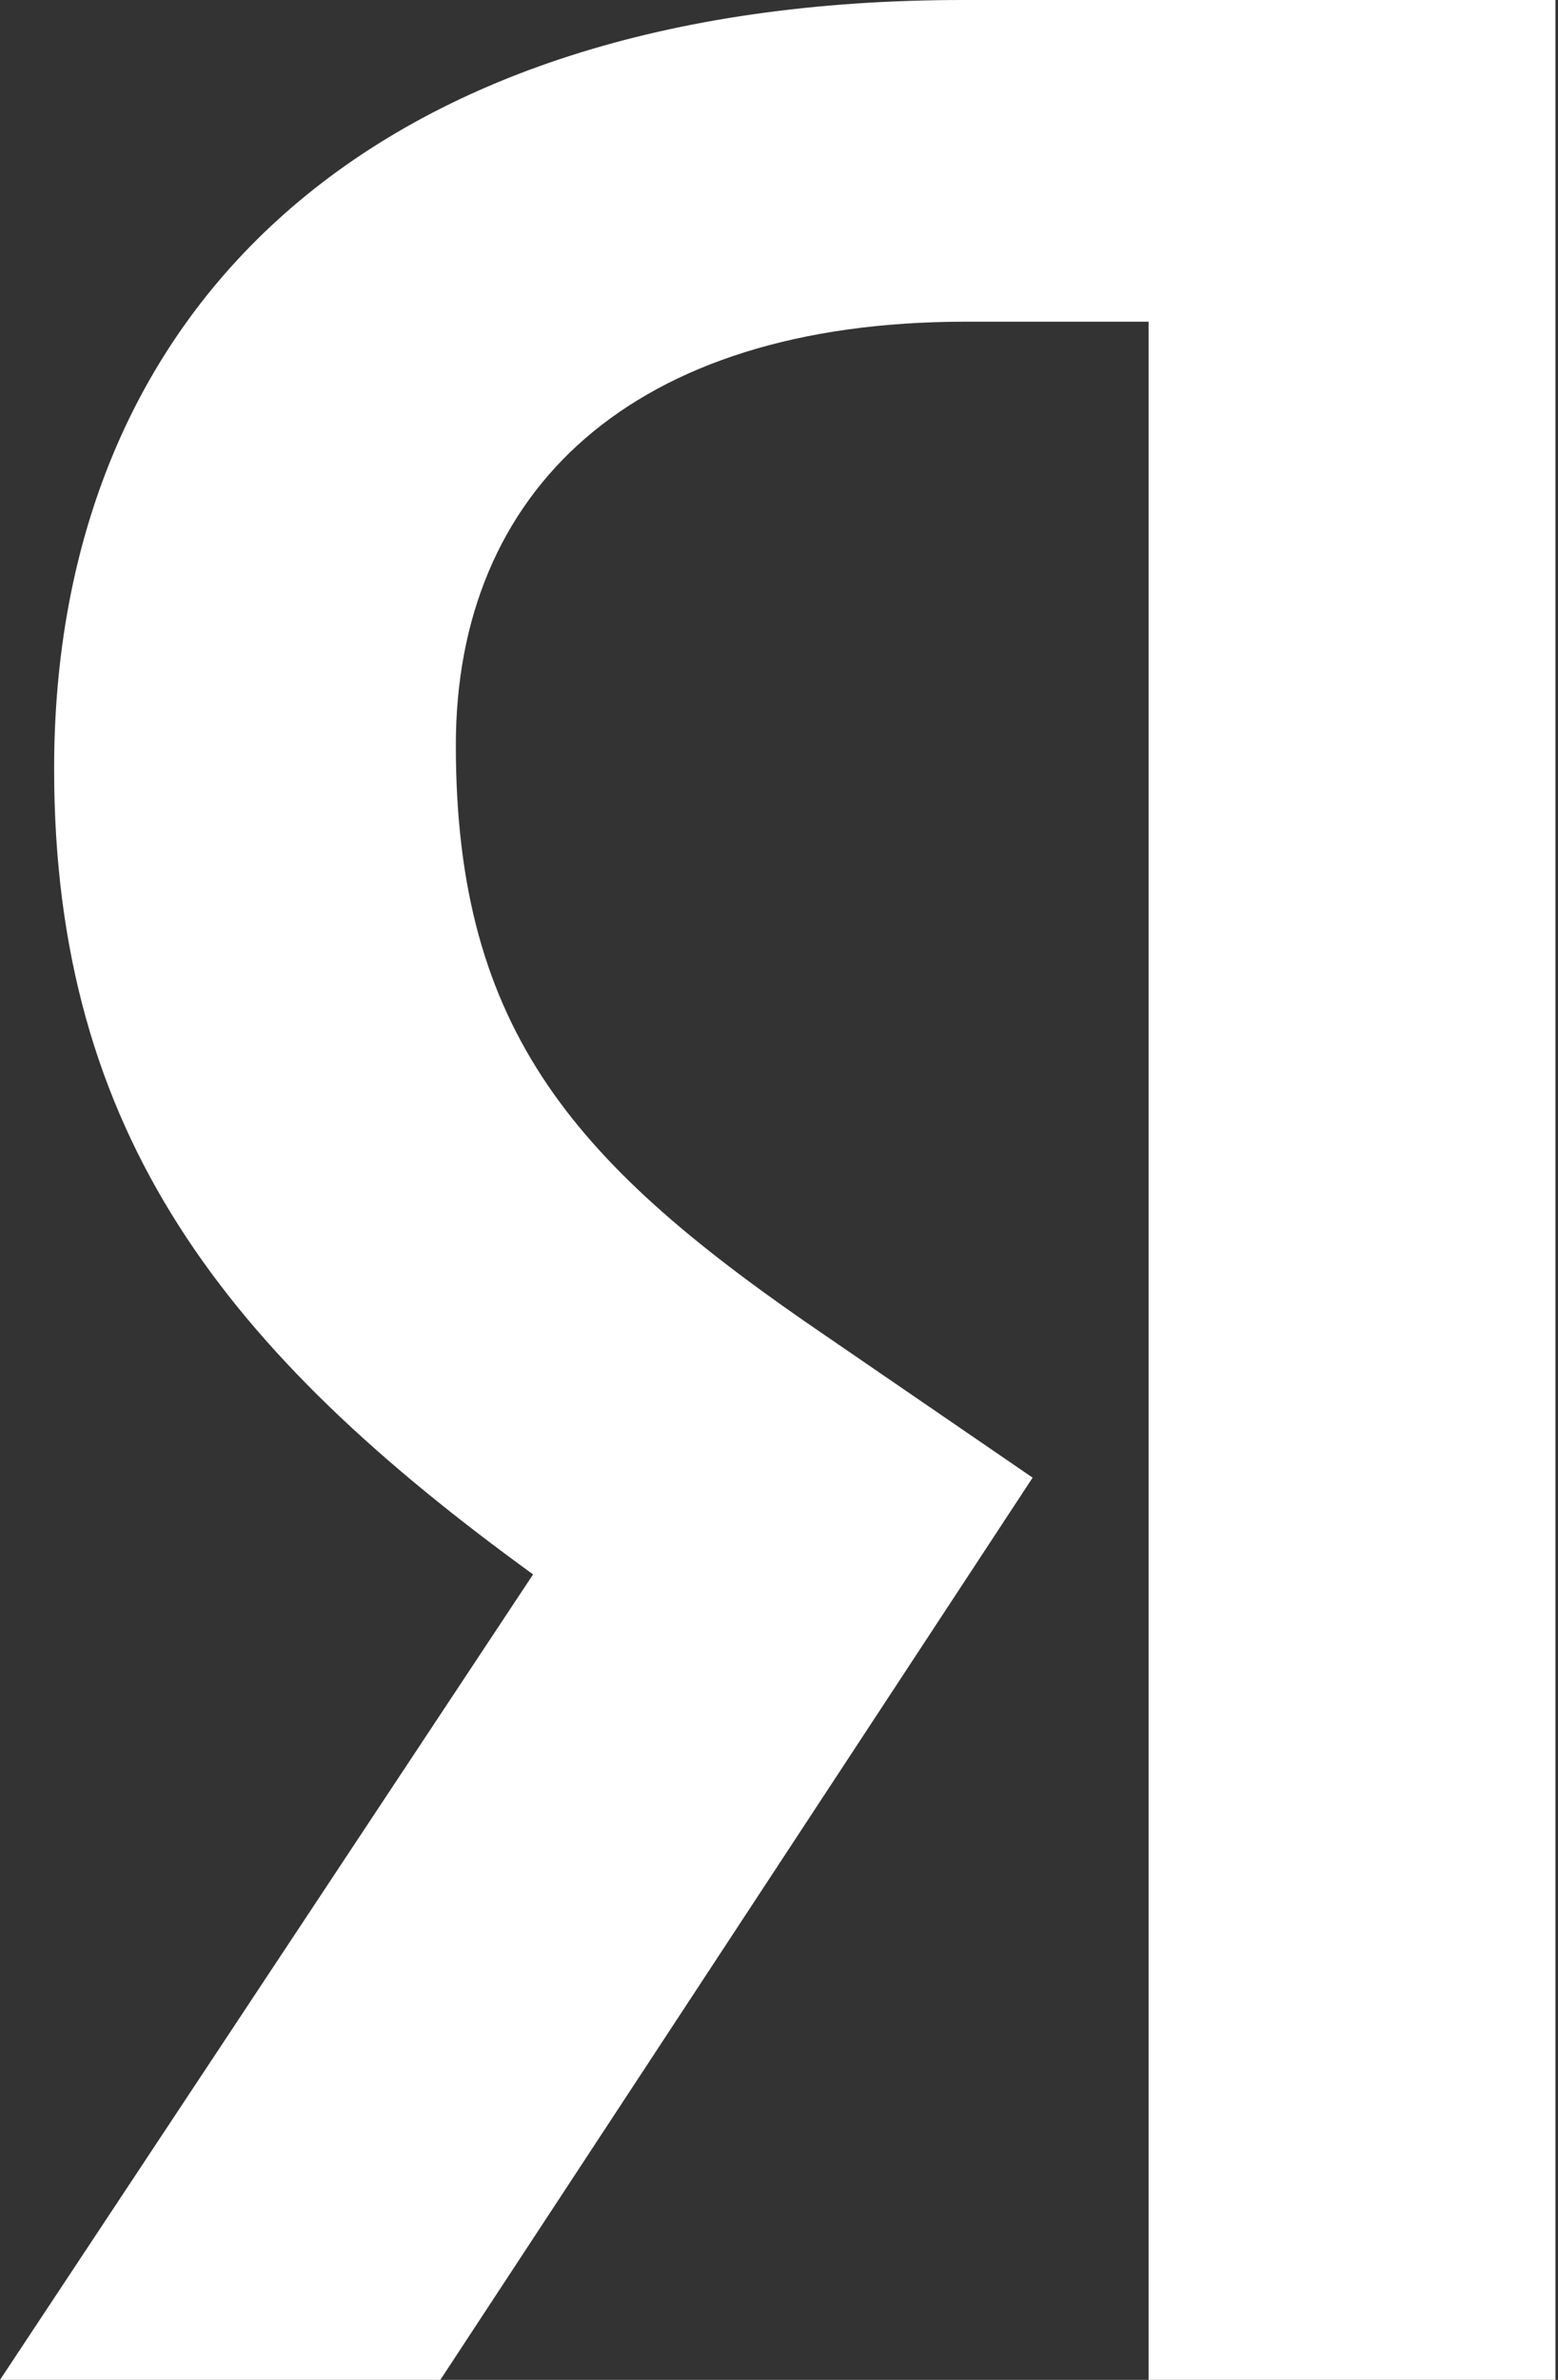 <svg width="19" height="29" viewBox="0 0 19 29" fill="none" xmlns="http://www.w3.org/2000/svg">
<rect x="0" y="0" width="19" height="29" fill="#333333" stroke="none"/>
<path d="M19 29H14.007V3.92H11.777C7.694 3.92 5.559 5.991 5.559 9.082C5.559 12.588 7.035 14.213 10.081 16.285L12.593 18.006L5.37 29H0L6.501 19.185C2.764 16.476 0.66 13.831 0.66 9.369C0.66 3.792 4.491 0 11.745 0H18.969V29H19Z" fill="white"/>
</svg>
